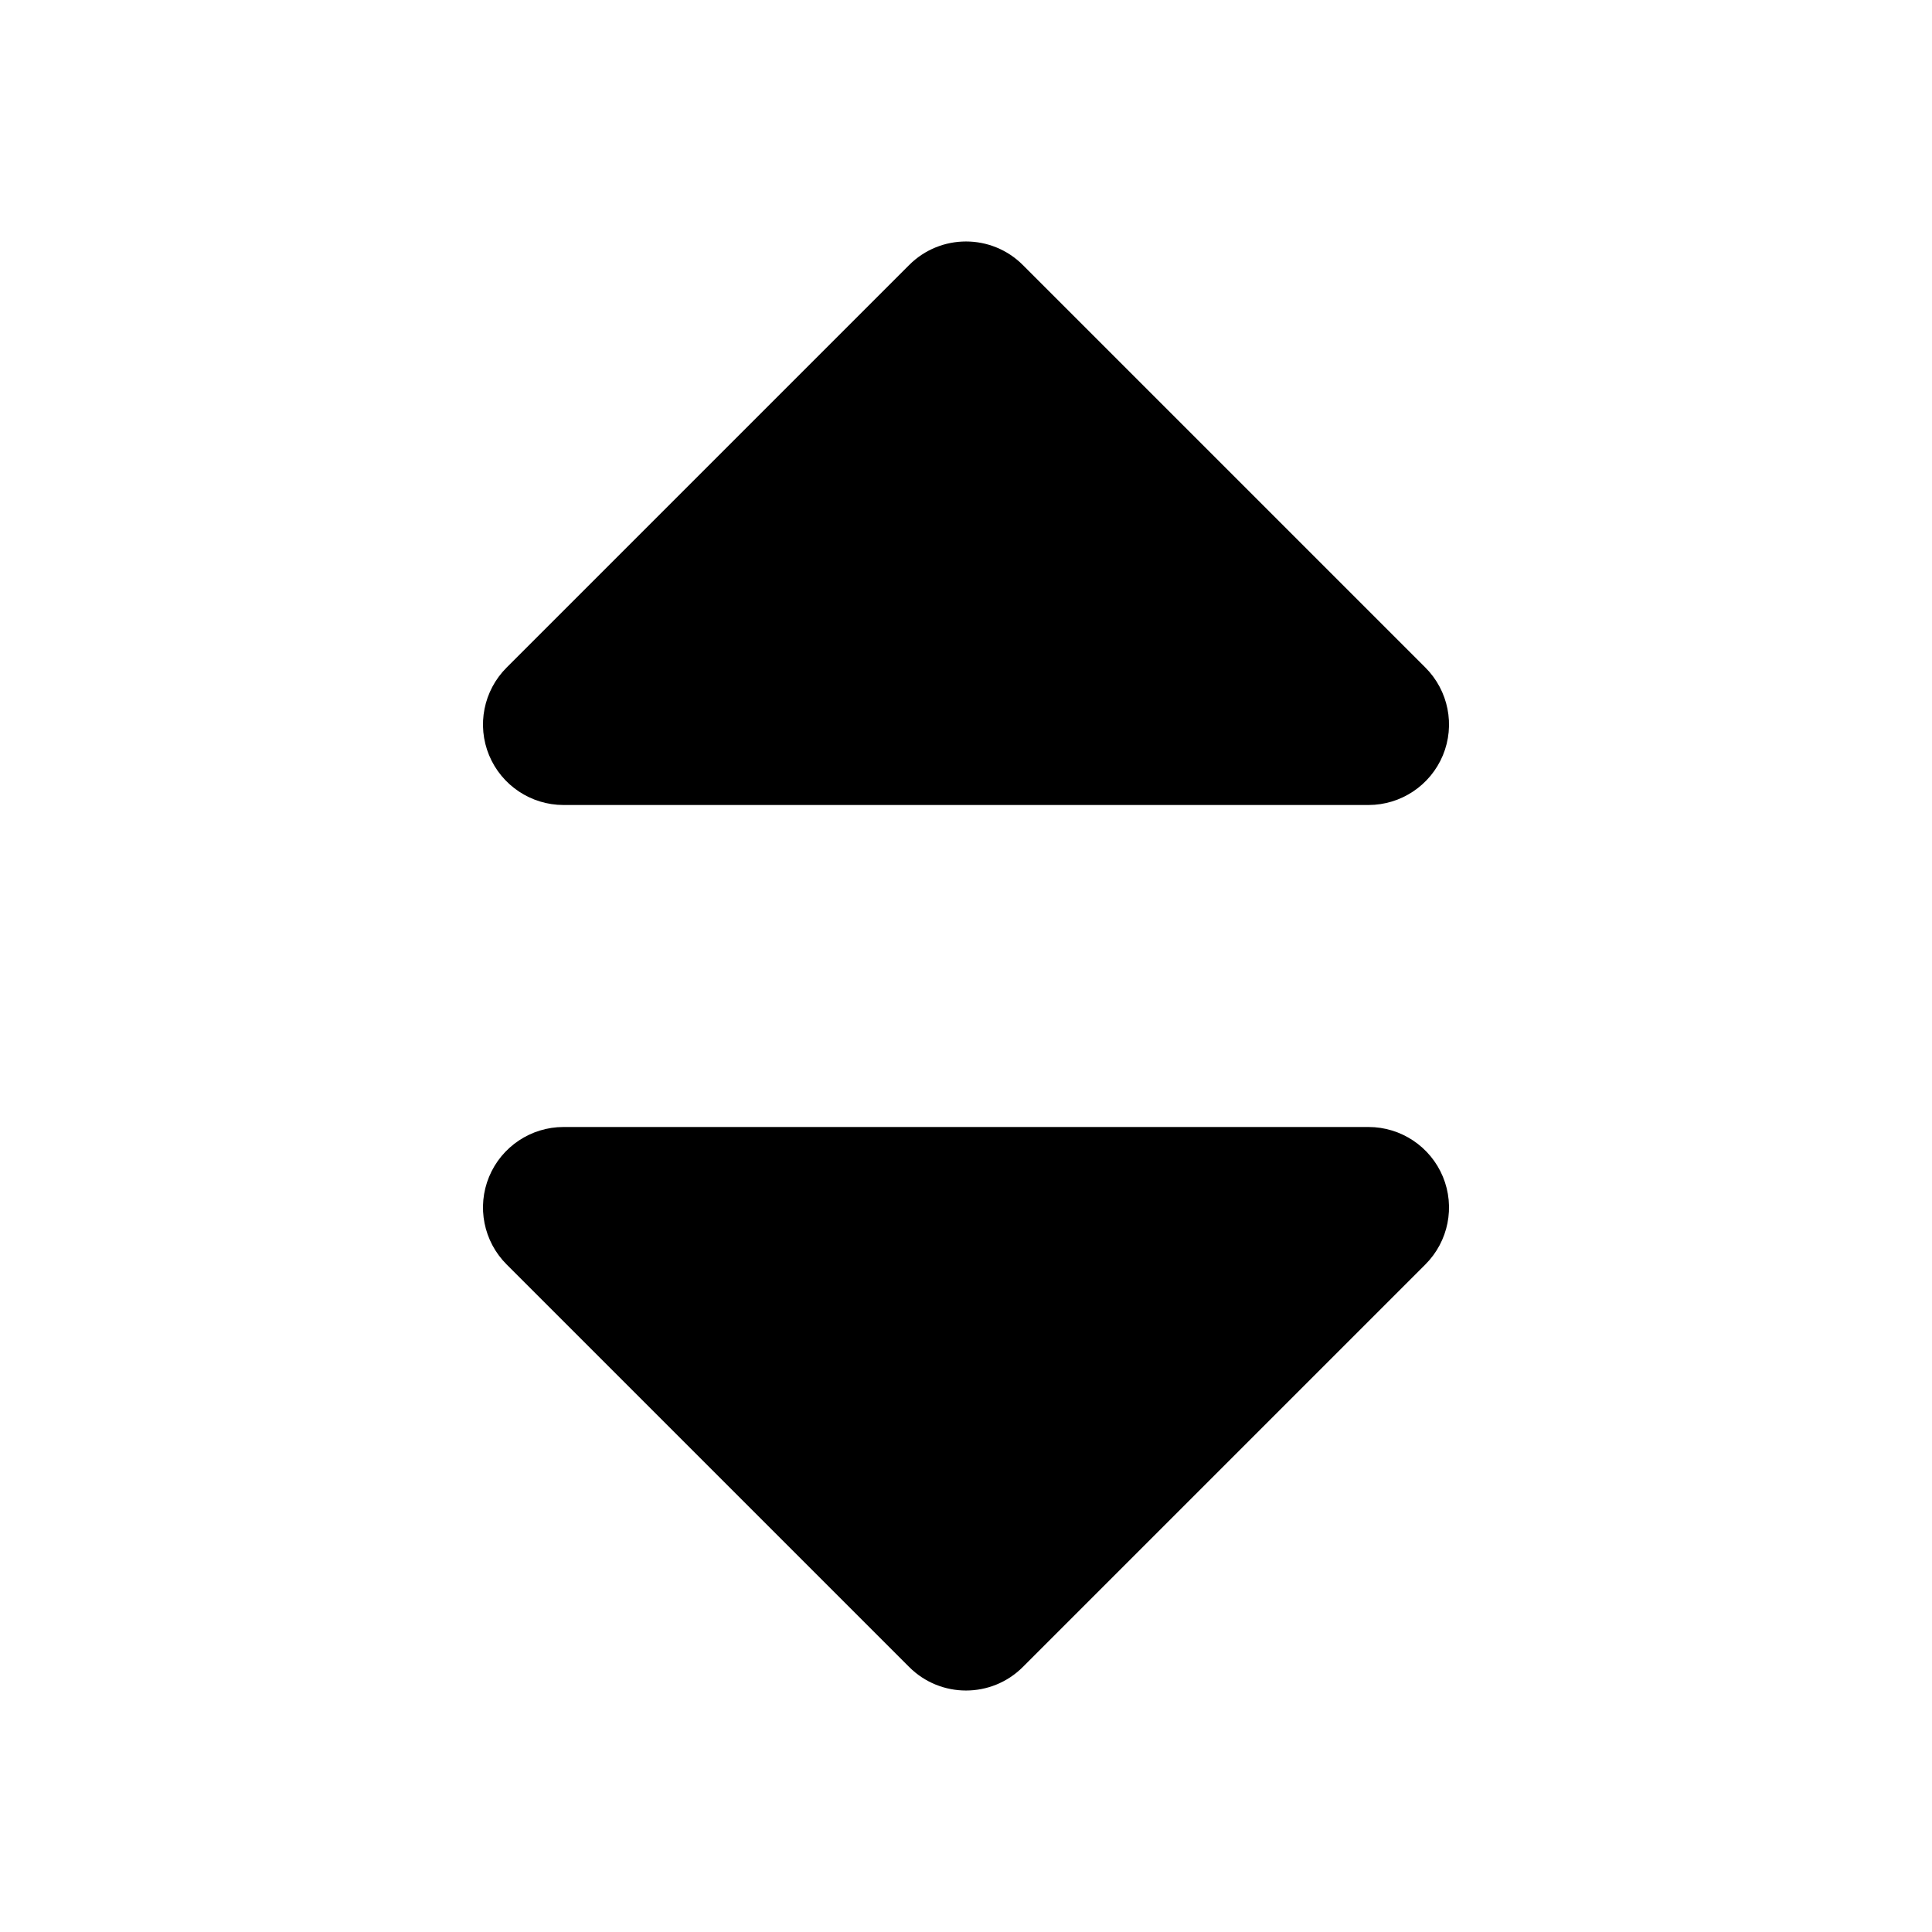 <?xml version="1.0" encoding="utf-8"?><!-- Uploaded to: SVG Repo, www.svgrepo.com, Generator: SVG Repo Mixer Tools -->
<svg width="800px" height="800px" viewBox="0 0 24 24" fill="none" xmlns="http://www.w3.org/2000/svg">
<path d="M6.076 9.383C6.231 9.756 6.596 10 7 10H17C17.404 10 17.769 9.756 17.924 9.383C18.079 9.009 17.993 8.579 17.707 8.293L12.707 3.293C12.317 2.902 11.683 2.902 11.293 3.293L6.293 8.293C6.007 8.579 5.921 9.009 6.076 9.383Z" fill="#000000"/>
<path d="M6.076 14.617C6.231 14.244 6.596 14 7 14H17C17.404 14 17.769 14.244 17.924 14.617C18.079 14.991 17.993 15.421 17.707 15.707L12.707 20.707C12.317 21.098 11.683 21.098 11.293 20.707L6.293 15.707C6.007 15.421 5.921 14.991 6.076 14.617Z" fill="#000000"/>
</svg>